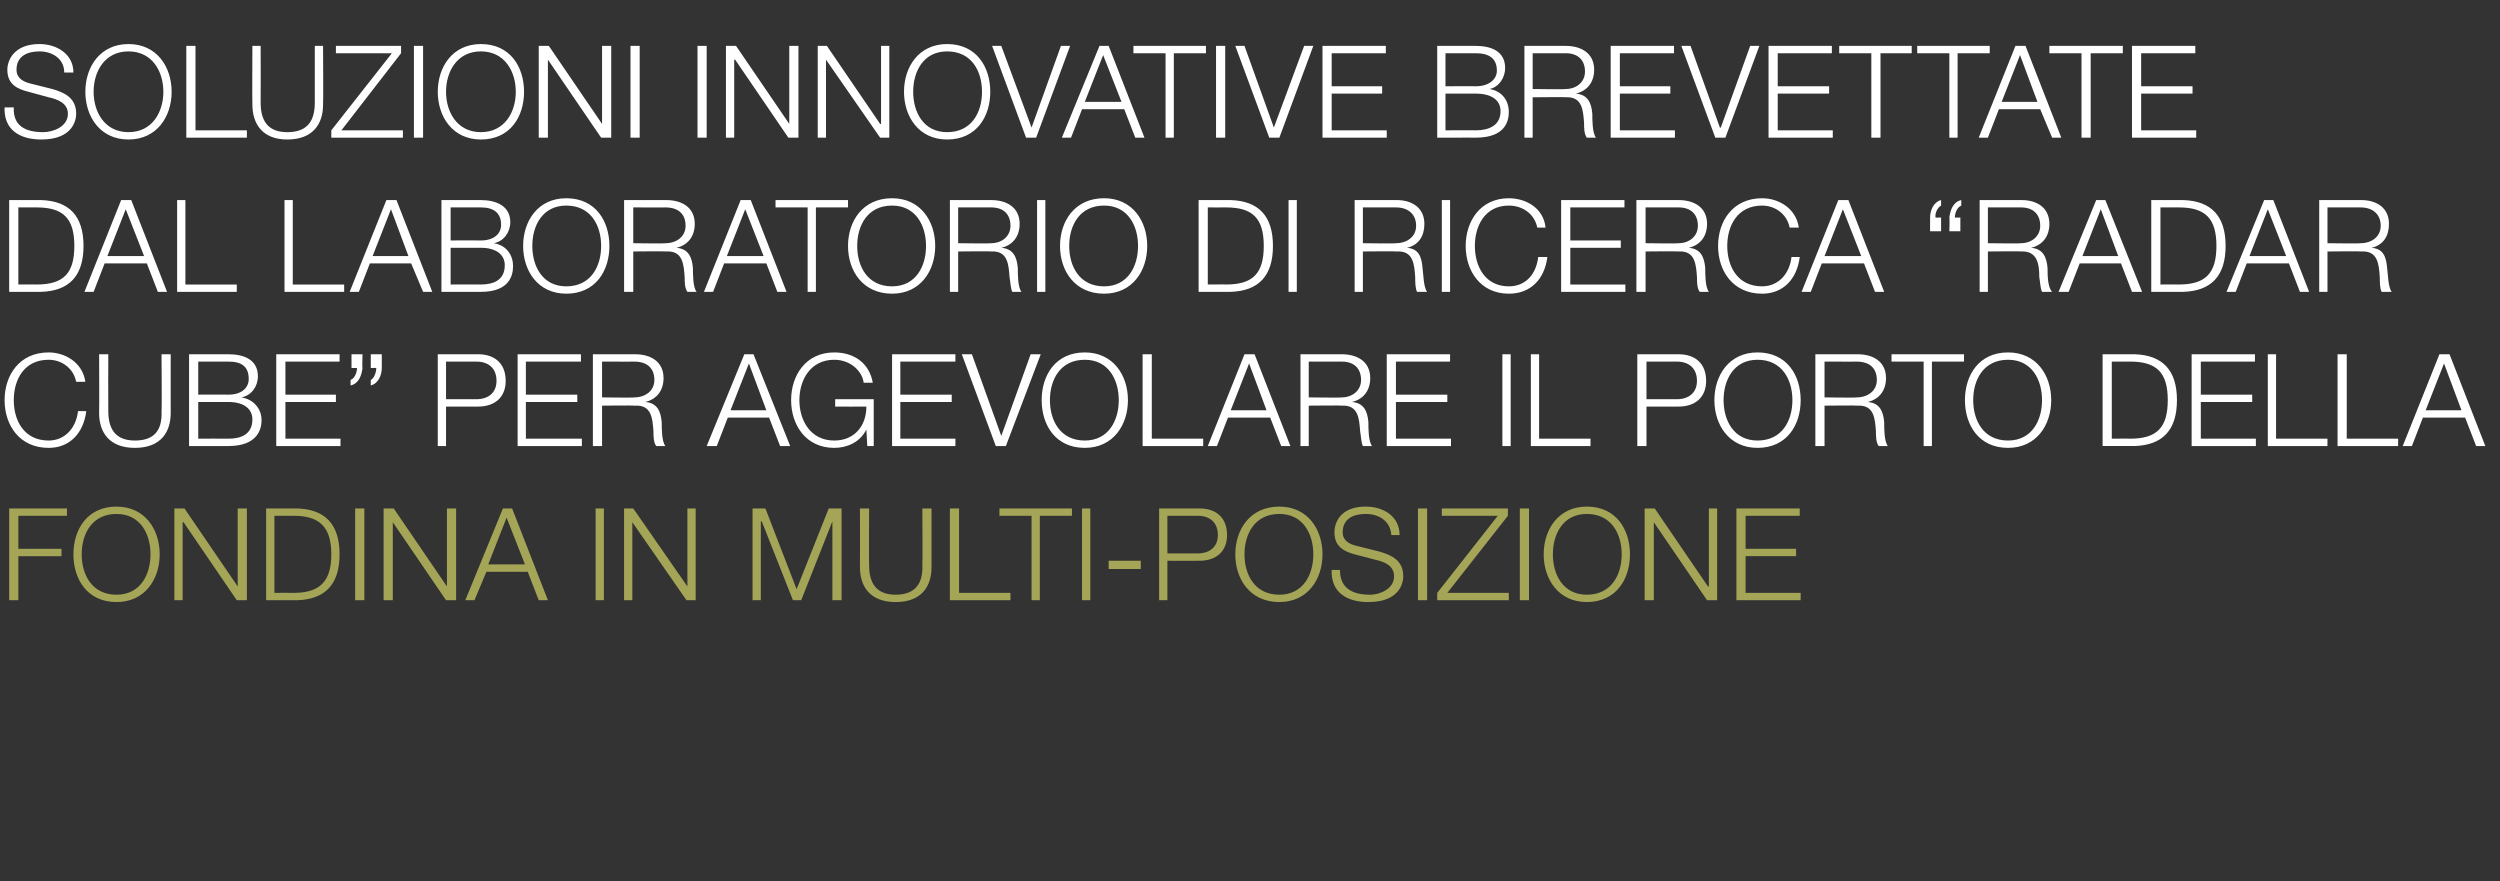<?xml version="1.0" standalone="no"?><!DOCTYPE svg PUBLIC "-//W3C//DTD SVG 1.1//EN" "http://www.w3.org/Graphics/SVG/1.1/DTD/svg11.dtd"><svg xmlns="http://www.w3.org/2000/svg" version="1.1" width="272.4px" height="96px" viewBox="0 -5 272.4 96" style="top:-5px"><rect x="0" y="-5" width="272.4" height="96" fill="#333333" stroke="none"/><desc>Soluzioni innovative brevettate dal laboratorio di ricerca “Radar Cube” per agevolare il porto della fondina in multi...</desc><defs/><g id="Polygon56709"><path d="m1 50.4l6.3 0l0 .8l-5.3 0l0 3.6l4.7 0l0 .8l-4.7 0l0 4.8l-1 0l0-10zm11.7-.2c3.1 0 4.7 2.5 4.7 5.2c0 2.7-1.6 5.2-4.7 5.2c-3.2 0-4.7-2.5-4.7-5.2c0-2.7 1.5-5.2 4.7-5.2zm0 9.6c2.6 0 3.7-2.2 3.7-4.4c0-2.2-1.1-4.4-3.7-4.4c-2.7 0-3.8 2.2-3.8 4.4c0 2.2 1.1 4.4 3.8 4.4zm6.3-9.4l1.1 0l5.8 8.5l0 0l0-8.5l1 0l0 10l-1.1 0l-5.8-8.5l-.1 0l0 8.5l-.9 0l0-10zm10.9 9.2c0 0 2.05-.02 2.1 0c2.8 0 4.1-1.2 4.1-4.2c0-3-1.3-4.2-4.1-4.2c-.05.01-2.1 0-2.1 0l0 8.4zm-.9-9.2c0 0 3.43 0 3.4 0c3 .1 4.6 1.7 4.6 5c0 3.3-1.6 4.9-4.6 5c.03-.01-3.4 0-3.4 0l0-10zm9.7 0l1 0l0 10l-1 0l0-10zm3.1 0l1.1 0l5.8 8.5l0 0l0-8.5l1 0l0 10l-1.1 0l-5.8-8.5l0 0l0 8.5l-1 0l0-10zm13 0l1 0l3.9 10l-1 0l-1.2-3.1l-4.5 0l-1.3 3.1l-1 0l4.1-10zm-1.6 6.1l4 0l-2-5.1l-2 5.1zm11.7-6.1l.9 0l0 10l-.9 0l0-10zm3.1 0l1 0l5.9 8.5l0 0l0-8.5l.9 0l0 10l-1 0l-5.9-8.5l0 0l0 8.5l-.9 0l0-10zm14 0l1.4 0l3.4 8.8l3.5-8.8l1.4 0l0 10l-1 0l0-8.6l0 0l-3.4 8.6l-.9 0l-3.4-8.6l-.1 0l0 8.6l-.9 0l0-10zm11.7 0l1 0c0 0-.03 6.19 0 6.2c0 2.3 1.1 3.2 2.9 3.2c1.8 0 3-.9 2.9-3.2c.04-.01 0-6.2 0-6.2l1 0c0 0-.01 6.4 0 6.4c0 2.1-1.1 3.8-3.9 3.8c-2.8 0-3.9-1.7-3.9-3.8c.02 0 0-6.4 0-6.4zm9.8 0l1 0l0 9.2l5.6 0l0 .8l-6.6 0l0-10zm5.4 0l7.9 0l0 .8l-3.5 0l0 9.2l-.9 0l0-9.2l-3.5 0l0-.8zm9 0l.9 0l0 10l-.9 0l0-10zm2.9 6.6l0-.9l3.5 0l0 .9l-3.5 0zm5.5-6.6c0 0 4.41 0 4.4 0c1.8 0 3 1 3 2.9c0 1.8-1.2 2.8-3 2.8c.01.01-3.5 0-3.5 0l0 4.3l-.9 0l0-10zm.9 4.9c0 0 3.3 0 3.3 0c1.3 0 2.2-.7 2.2-2c0-1.4-.9-2.1-2.2-2.1c0 .01-3.3 0-3.3 0l0 4.1zm12.2-5.1c3.1 0 4.7 2.5 4.7 5.2c0 2.7-1.6 5.2-4.7 5.2c-3.2 0-4.8-2.5-4.8-5.2c0-2.7 1.6-5.2 4.8-5.2zm0 9.6c2.6 0 3.7-2.2 3.7-4.4c0-2.2-1.1-4.4-3.7-4.4c-2.7 0-3.8 2.2-3.8 4.4c0 2.2 1.1 4.4 3.8 4.4zm6.6-2.7c0 2.1 1.5 2.7 3.3 2.7c1 0 2.6-.6 2.6-2c0-1.2-1.1-1.6-2-1.8c0 0-2.3-.6-2.3-.6c-1.1-.3-2.2-.8-2.2-2.4c0-1 .6-2.8 3.4-2.8c2 0 3.7 1.1 3.7 3.1c0 0-.9 0-.9 0c-.1-1.5-1.3-2.3-2.8-2.3c-1.3 0-2.5.5-2.5 2c0 .9.7 1.3 1.6 1.5c0 0 2.4.6 2.4.6c1.4.4 2.6 1 2.6 2.7c0 .6-.3 2.8-3.8 2.8c-2.4 0-4.1-1.1-4-3.5c0 0 .9 0 .9 0zm8.5-6.7l1 0l0 10l-1 0l0-10zm2.6 0l7.2 0l0 .8l-6.6 8.4l6.7 0l0 .8l-7.8 0l0-.8l6.6-8.4l-6.1 0l0-.8zm8.5 0l1 0l0 10l-1 0l0-10zm7.3-.2c3.2 0 4.7 2.5 4.7 5.2c0 2.7-1.5 5.2-4.7 5.2c-3.1 0-4.7-2.5-4.7-5.2c0-2.7 1.6-5.2 4.7-5.2zm0 9.6c2.7 0 3.8-2.2 3.8-4.4c0-2.2-1.1-4.4-3.8-4.4c-2.6 0-3.7 2.2-3.7 4.4c0 2.2 1.1 4.4 3.7 4.4zm6.3-9.4l1.1 0l5.8 8.5l.1 0l0-8.5l.9 0l0 10l-1.1 0l-5.8-8.5l0 0l0 8.5l-1 0l0-10zm10 0l6.9 0l0 .8l-5.9 0l0 3.6l5.5 0l0 .8l-5.5 0l0 4l6 0l0 .8l-7 0l0-10z" stroke="none" fill="#a5a558"/></g><g id="Polygon56708"><path d="m8.3 36.6c-.3-1.5-1.6-2.4-3-2.4c-2.7 0-3.8 2.2-3.8 4.4c0 2.2 1.1 4.4 3.8 4.4c1.8 0 3-1.4 3.2-3.2c0 0 .9 0 .9 0c-.3 2.4-1.8 4-4.1 4c-3.2 0-4.8-2.5-4.8-5.2c0-2.7 1.6-5.2 4.8-5.2c1.8 0 3.7 1.1 4 3.2c0 0-1 0-1 0zm2.5-3l1 0c0 0-.02 6.19 0 6.2c0 2.3 1.1 3.2 2.9 3.2c1.9 0 3-.9 2.9-3.2c.05-.01 0-6.2 0-6.2l1 0c0 0 0 6.4 0 6.4c0 2.1-1.1 3.8-3.9 3.8c-2.8 0-3.9-1.7-3.9-3.8c.03 0 0-6.4 0-6.4zm10.8 9.2c0 0 3.27-.02 3.3 0c1.4 0 2.6-.5 2.6-2.1c0-1.2-1-1.9-2.6-1.9c-.03-.01-3.3 0-3.3 0l0 4zm-1-9.2c0 0 4.27 0 4.3 0c1.7 0 3.2.6 3.2 2.4c0 1.1-.7 2.1-1.8 2.3c0 0 0 0 0 0c1.3.2 2.2 1.2 2.2 2.5c0 .9-.4 2.8-3.6 2.8c-.03-.01-4.3 0-4.3 0l0-10zm1 4.4c0 0 3.27-.02 3.3 0c1.5 0 2.2-.8 2.2-1.7c0-1.3-.7-1.9-2.2-1.9c-.03.01-3.3 0-3.3 0l0 3.6zm8.5-4.4l6.9 0l0 .8l-5.9 0l0 3.6l5.5 0l0 .8l-5.5 0l0 4l6 0l0 .8l-7 0l0-10zm11.5 0c0 0 .01 1.5 0 1.5c0 .8-.4 1.7-1.2 1.9c0 0 0-.6 0-.6c.4-.2.6-.9.6-1.3c.02-.02-.6 0-.6 0l0-1.5l1.2 0zm-2.1 0c0 0-.05 1.5 0 1.5c-.1.8-.4 1.7-1.3 1.9c0 0 0-.6 0-.6c.5-.2.7-.9.7-1.3c-.03-.02-.6 0-.6 0l0-1.5l1.2 0zm8.2 0c0 0 4.42 0 4.4 0c1.8 0 3 1 3 2.9c0 1.8-1.2 2.8-3 2.8c.02.01-3.5 0-3.5 0l0 4.3l-.9 0l0-10zm.9 4.9c0 0 3.31 0 3.3 0c1.3 0 2.2-.7 2.2-2c0-1.4-.9-2.1-2.2-2.1c.01.01-3.3 0-3.3 0l0 4.1zm7.8-4.9l6.9 0l0 .8l-6 0l0 3.6l5.6 0l0 .8l-5.6 0l0 4l6.1 0l0 .8l-7 0l0-10zm8.2 0c0 0 4.61 0 4.6 0c1.7 0 3.1.8 3.1 2.6c0 1.3-.7 2.3-2 2.6c0 0 0 0 0 0c1.3.1 1.7 1 1.8 2.2c0 .7 0 2.1.4 2.6c0 0-1 0-1 0c-.3-.4-.3-1.1-.3-1.6c-.1-1.4-.2-2.9-2-2.8c0-.04-3.6 0-3.6 0l0 4.4l-1 0l0-10zm1 4.7c0 0 3.54.05 3.5 0c1.2 0 2.2-.7 2.2-1.9c0-1.2-.7-2-2.2-2c.04.01-3.5 0-3.5 0l0 3.9zm15.5-4.7l1 0l4 10l-1.1 0l-1.2-3.1l-4.5 0l-1.2 3.1l-1.1 0l4.1-10zm-1.5 6.1l3.9 0l-1.9-5.1l-2 5.1zm15.6 3.9l-.7 0l-.1-1.8c0 0-.04-.02 0 0c-.7 1.4-2.1 2-3.5 2c-3.1 0-4.7-2.5-4.7-5.2c0-2.7 1.6-5.2 4.7-5.2c2.1 0 3.8 1.1 4.2 3.3c0 0-1 0-1 0c-.1-1.1-1.3-2.5-3.2-2.5c-2.6 0-3.8 2.2-3.8 4.4c0 2.2 1.2 4.4 3.8 4.4c2.2 0 3.5-1.6 3.5-3.7c-.04.02-3.4 0-3.4 0l0-.8l4.2 0l0 5.1zm2-10l6.9 0l0 .8l-6 0l0 3.6l5.6 0l0 .8l-5.6 0l0 4l6 0l0 .8l-6.9 0l0-10zm7.6 0l1.1 0l3.2 8.9l0 0l3.2-8.9l1.1 0l-3.8 10l-1.1 0l-3.7-10zm13.4-.2c3.1 0 4.7 2.5 4.7 5.2c0 2.7-1.6 5.2-4.7 5.2c-3.2 0-4.7-2.5-4.7-5.2c0-2.7 1.5-5.2 4.7-5.2zm0 9.6c2.6 0 3.7-2.2 3.7-4.4c0-2.2-1.1-4.4-3.7-4.4c-2.7 0-3.8 2.2-3.8 4.4c0 2.2 1.1 4.4 3.8 4.4zm6.3-9.4l1 0l0 9.2l5.6 0l0 .8l-6.6 0l0-10zm11.1 0l1.1 0l3.9 10l-1 0l-1.2-3.1l-4.6 0l-1.2 3.1l-1 0l4-10zm-1.5 6.1l3.9 0l-1.9-5.1l-2 5.1zm7.6-6.1c0 0 4.54 0 4.5 0c1.7 0 3.1.8 3.1 2.6c0 1.3-.7 2.3-2 2.6c0 0 0 0 0 0c1.3.1 1.7 1 1.8 2.2c0 .7 0 2.1.4 2.6c0 0-1 0-1 0c-.2-.4-.2-1.1-.3-1.6c-.1-1.4-.2-2.9-2-2.8c.03-.04-3.6 0-3.6 0l0 4.4l-.9 0l0-10zm.9 4.7c0 0 3.57.05 3.6 0c1.1 0 2.1-.7 2.1-1.9c0-1.2-.7-2-2.1-2c-.03.01-3.6 0-3.6 0l0 3.9zm8.5-4.7l6.9 0l0 .8l-5.9 0l0 3.6l5.6 0l0 .8l-5.6 0l0 4l6 0l0 .8l-7 0l0-10zm12.6 0l.9 0l0 10l-.9 0l0-10zm3.1 0l.9 0l0 9.2l5.6 0l0 .8l-6.5 0l0-10zm11.6 0c0 0 4.48 0 4.5 0c1.8 0 3 1 3 2.9c0 1.8-1.2 2.8-3 2.8c-.02.01-3.5 0-3.5 0l0 4.3l-1 0l0-10zm1 4.9c0 0 3.27 0 3.3 0c1.3 0 2.2-.7 2.2-2c0-1.4-.9-2.1-2.2-2.1c-.03.01-3.3 0-3.3 0l0 4.1zm12.1-5.1c3.2 0 4.7 2.5 4.7 5.2c0 2.7-1.5 5.2-4.7 5.2c-3.1 0-4.7-2.5-4.7-5.2c0-2.7 1.6-5.2 4.7-5.2zm0 9.6c2.7 0 3.8-2.2 3.8-4.4c0-2.2-1.1-4.4-3.8-4.4c-2.6 0-3.7 2.2-3.7 4.4c0 2.2 1.1 4.4 3.7 4.4zm6.3-9.4c0 0 4.62 0 4.6 0c1.7 0 3.1.8 3.1 2.6c0 1.3-.7 2.3-2 2.6c0 0 0 0 0 0c1.3.1 1.7 1 1.8 2.2c0 .7 0 2.1.4 2.6c0 0-1 0-1 0c-.3-.4-.3-1.1-.3-1.6c-.1-1.4-.2-2.9-2-2.8c.01-.04-3.6 0-3.6 0l0 4.4l-1 0l0-10zm1 4.7c0 0 3.55.05 3.5 0c1.2 0 2.2-.7 2.2-1.9c0-1.2-.7-2-2.2-2c.05.01-3.5 0-3.5 0l0 3.9zm7.3-4.7l7.9 0l0 .8l-3.5 0l0 9.2l-.9 0l0-9.2l-3.5 0l0-.8zm12.7-.2c3.1 0 4.7 2.5 4.7 5.2c0 2.7-1.6 5.2-4.7 5.2c-3.2 0-4.7-2.5-4.7-5.2c0-2.7 1.5-5.2 4.7-5.2zm0 9.6c2.6 0 3.7-2.2 3.7-4.4c0-2.2-1.1-4.4-3.7-4.4c-2.7 0-3.8 2.2-3.8 4.4c0 2.2 1.1 4.4 3.8 4.4zm11.3-.2c0 0 2.02-.02 2 0c2.9 0 4.1-1.2 4.1-4.2c0-3-1.2-4.2-4.1-4.2c.02.01-2 0-2 0l0 8.4zm-1-9.2c0 0 3.49 0 3.5 0c3 .1 4.6 1.7 4.6 5c0 3.3-1.6 4.9-4.6 5c-.01-.01-3.5 0-3.5 0l0-10zm9.7 0l6.9 0l0 .8l-5.9 0l0 3.6l5.6 0l0 .8l-5.6 0l0 4l6 0l0 .8l-7 0l0-10zm8.3 0l.9 0l0 9.2l5.6 0l0 .8l-6.5 0l0-10zm7.6 0l1 0l0 9.2l5.6 0l0 .8l-6.6 0l0-10zm11.1 0l1.1 0l3.9 10l-1 0l-1.2-3.1l-4.6 0l-1.2 3.1l-1 0l4-10zm-1.5 6.1l3.9 0l-1.9-5.1l-2 5.1z" stroke="none" fill="#fff"/></g><g id="Polygon56707"><path d="m2 26c0 0 1.99-.02 2 0c2.9 0 4.1-1.2 4.1-4.2c0-3-1.2-4.2-4.1-4.2c-.01.01-2 0-2 0l0 8.4zm-1-9.2c0 0 3.47 0 3.5 0c3 .1 4.6 1.7 4.6 5c0 3.3-1.6 4.9-4.6 5c-.03-.01-3.5 0-3.5 0l0-10zm12.2 0l1.1 0l3.9 10l-1 0l-1.2-3.1l-4.6 0l-1.2 3.1l-1 0l4-10zm-1.5 6.1l4 0l-2-5.1l-2 5.1zm7.6-6.1l.9 0l0 9.2l5.6 0l0 .8l-6.5 0l0-10zm11.7 0l.9 0l0 9.2l5.6 0l0 .8l-6.5 0l0-10zm11.1 0l1.1 0l3.9 10l-1 0l-1.3-3.1l-4.5 0l-1.2 3.1l-1 0l4-10zm-1.5 6.1l3.9 0l-1.9-5.1l-2 5.1zm8.5 3.1c0 0 3.26-.02 3.3 0c1.4 0 2.6-.5 2.6-2.1c0-1.2-1-1.9-2.6-1.9c-.04-.01-3.3 0-3.3 0l0 4zm-1-9.2c0 0 4.27 0 4.3 0c1.6 0 3.2.6 3.2 2.4c0 1.1-.7 2.1-1.8 2.3c0 0 0 0 0 0c1.3.2 2.1 1.2 2.1 2.5c0 .9-.3 2.8-3.5 2.8c-.04-.01-4.3 0-4.3 0l0-10zm1 4.4c0 0 3.27-.02 3.3 0c1.5 0 2.2-.8 2.2-1.7c0-1.3-.8-1.9-2.2-1.9c-.03.01-3.3 0-3.3 0l0 3.6zm12.6-4.6c3.2 0 4.7 2.5 4.7 5.2c0 2.7-1.5 5.2-4.7 5.2c-3.1 0-4.7-2.5-4.7-5.2c0-2.7 1.6-5.2 4.7-5.2zm0 9.6c2.7 0 3.8-2.2 3.8-4.4c0-2.2-1.1-4.4-3.8-4.4c-2.6 0-3.7 2.2-3.7 4.4c0 2.2 1.1 4.4 3.7 4.4zm6.3-9.4c0 0 4.62 0 4.6 0c1.7 0 3.1.8 3.1 2.6c0 1.3-.7 2.3-2 2.6c0 0 0 0 0 0c1.3.1 1.7 1 1.8 2.2c0 .7 0 2.1.4 2.6c0 0-1 0-1 0c-.3-.4-.3-1.1-.3-1.6c-.1-1.4-.2-2.9-2-2.8c0-.04-3.6 0-3.6 0l0 4.4l-1 0l0-10zm1 4.7c0 0 3.55.05 3.5 0c1.2 0 2.2-.7 2.2-1.9c0-1.2-.7-2-2.2-2c.05.01-3.5 0-3.5 0l0 3.9zm11.7-4.7l1.1 0l3.9 10l-1 0l-1.2-3.1l-4.6 0l-1.2 3.1l-1 0l4-10zm-1.5 6.1l4 0l-2-5.1l-2 5.1zm5.3-6.1l7.9 0l0 .8l-3.5 0l0 9.2l-.9 0l0-9.2l-3.5 0l0-.8zm12.7-.2c3.1 0 4.7 2.5 4.7 5.2c0 2.7-1.6 5.2-4.7 5.2c-3.2 0-4.8-2.5-4.8-5.2c0-2.7 1.6-5.2 4.8-5.2zm0 9.6c2.6 0 3.7-2.2 3.7-4.4c0-2.2-1.1-4.4-3.7-4.4c-2.7 0-3.8 2.2-3.8 4.4c0 2.2 1.1 4.4 3.8 4.4zm6.3-9.4c0 0 4.54 0 4.5 0c1.7 0 3.1.8 3.1 2.6c0 1.3-.7 2.3-2 2.6c0 0 0 0 0 0c1.3.1 1.7 1 1.8 2.2c0 .7 0 2.1.4 2.6c0 0-1 0-1 0c-.2-.4-.2-1.1-.3-1.6c-.1-1.4-.2-2.9-2-2.8c.03-.04-3.6 0-3.6 0l0 4.4l-.9 0l0-10zm.9 4.7c0 0 3.57.05 3.6 0c1.1 0 2.1-.7 2.1-1.9c0-1.2-.7-2-2.1-2c-.03.01-3.6 0-3.6 0l0 3.9zm8.6-4.7l.9 0l0 10l-.9 0l0-10zm7.3-.2c3.1 0 4.7 2.5 4.7 5.2c0 2.7-1.6 5.2-4.7 5.2c-3.2 0-4.8-2.5-4.8-5.2c0-2.7 1.6-5.2 4.8-5.2zm0 9.6c2.6 0 3.7-2.2 3.7-4.4c0-2.2-1.1-4.4-3.7-4.4c-2.7 0-3.8 2.2-3.8 4.4c0 2.2 1.1 4.4 3.8 4.4zm11.3-.2c0 0 2.01-.02 2 0c2.9 0 4.1-1.2 4.1-4.2c0-3-1.2-4.2-4.1-4.2c.01.01-2 0-2 0l0 8.4zm-1-9.2c0 0 3.48 0 3.5 0c3 .1 4.6 1.7 4.6 5c0 3.3-1.6 4.9-4.6 5c-.02-.01-3.5 0-3.5 0l0-10zm9.8 0l.9 0l0 10l-.9 0l0-10zm7.2 0c0 0 4.57 0 4.6 0c1.6 0 3 .8 3 2.6c0 1.3-.6 2.3-1.9 2.6c0 0 0 0 0 0c1.3.1 1.6 1 1.7 2.2c.1.7.1 2.1.5 2.6c0 0-1.1 0-1.1 0c-.2-.4-.2-1.1-.2-1.6c-.1-1.4-.2-2.9-2-2.8c-.04-.04-3.7 0-3.7 0l0 4.4l-.9 0l0-10zm.9 4.7c0 0 3.6.05 3.6 0c1.2 0 2.2-.7 2.2-1.9c0-1.2-.8-2-2.2-2c0 .01-3.6 0-3.6 0l0 3.9zm8.6-4.7l.9 0l0 10l-.9 0l0-10zm10.4 3c-.3-1.5-1.6-2.4-3.1-2.4c-2.6 0-3.7 2.2-3.7 4.4c0 2.2 1.1 4.4 3.7 4.4c1.9 0 3-1.4 3.2-3.2c0 0 1 0 1 0c-.3 2.4-1.8 4-4.2 4c-3.1 0-4.7-2.5-4.7-5.2c0-2.7 1.6-5.2 4.7-5.2c1.9 0 3.8 1.1 4 3.2c0 0-.9 0-.9 0zm2.6-3l6.9 0l0 .8l-5.9 0l0 3.6l5.5 0l0 .8l-5.5 0l0 4l6 0l0 .8l-7 0l0-10zm8.2 0c0 0 4.62 0 4.6 0c1.7 0 3.1.8 3.1 2.6c0 1.3-.7 2.3-2 2.6c0 0 0 0 0 0c1.3.1 1.7 1 1.8 2.2c0 .7 0 2.1.4 2.6c0 0-1 0-1 0c-.3-.4-.3-1.1-.3-1.6c-.1-1.4-.2-2.9-2-2.8c.01-.04-3.6 0-3.6 0l0 4.4l-1 0l0-10zm1 4.7c0 0 3.55.05 3.6 0c1.1 0 2.1-.7 2.1-1.9c0-1.2-.7-2-2.1-2c-.05.01-3.6 0-3.6 0l0 3.9zm15.7-1.7c-.3-1.5-1.6-2.4-3-2.4c-2.7 0-3.8 2.2-3.8 4.4c0 2.2 1.1 4.4 3.8 4.4c1.8 0 3-1.4 3.2-3.2c0 0 .9 0 .9 0c-.3 2.4-1.8 4-4.1 4c-3.2 0-4.8-2.5-4.8-5.2c0-2.7 1.6-5.2 4.8-5.2c1.8 0 3.7 1.1 4 3.2c0 0-1 0-1 0zm5.3-3l1.1 0l3.9 10l-1 0l-1.2-3.1l-4.6 0l-1.2 3.1l-1 0l4-10zm-1.5 6.1l4 0l-2-5.1l-2 5.1zm13.6-2.7c0 0 .05-1.5 0-1.5c.1-.8.4-1.7 1.3-1.9c0 0 0 .6 0 .6c-.5.2-.7.9-.7 1.3c.03.02.6 0 .6 0l0 1.5l-1.2 0zm-2.1 0c0 0-.01-1.5 0-1.5c0-.8.4-1.7 1.2-1.9c0 0 0 .6 0 .6c-.4.2-.7.9-.6 1.3c-.02.02.6 0 .6 0l0 1.5l-1.2 0zm5.4-3.4c0 0 4.55 0 4.6 0c1.6 0 3 .8 3 2.6c0 1.3-.7 2.3-2 2.6c0 0 0 0 0 0c1.3.1 1.7 1 1.8 2.2c0 .7 0 2.1.5 2.6c0 0-1.1 0-1.1 0c-.2-.4-.2-1.1-.3-1.6c0-1.4-.2-2.9-2-2.8c.04-.04-3.6 0-3.6 0l0 4.4l-.9 0l0-10zm.9 4.7c0 0 3.58.05 3.6 0c1.1 0 2.1-.7 2.1-1.9c0-1.2-.7-2-2.1-2c-.02.01-3.6 0-3.6 0l0 3.9zm11.8-4.7l1 0l4 10l-1.1 0l-1.2-3.1l-4.5 0l-1.2 3.1l-1.1 0l4.1-10zm-1.5 6.1l3.9 0l-1.9-5.1l-2 5.1zm8.5 3.1c0 0 2-.02 2 0c2.9 0 4.1-1.2 4.1-4.2c0-3-1.2-4.2-4.1-4.2c0 .01-2 0-2 0l0 8.4zm-1-9.2c0 0 3.47 0 3.5 0c3 .1 4.6 1.7 4.6 5c0 3.3-1.6 4.9-4.6 5c-.03-.01-3.5 0-3.5 0l0-10zm12.3 0l1 0l3.9 10l-1 0l-1.2-3.1l-4.6 0l-1.2 3.1l-1 0l4.1-10zm-1.6 6.1l4 0l-2-5.1l-2 5.1zm7.6-6.1c0 0 4.57 0 4.6 0c1.6 0 3 .8 3 2.6c0 1.3-.6 2.3-1.9 2.6c0 0 0 0 0 0c1.3.1 1.6 1 1.7 2.2c.1.7.1 2.1.5 2.6c0 0-1.1 0-1.1 0c-.2-.4-.2-1.1-.2-1.6c-.1-1.4-.2-2.9-2-2.8c-.04-.04-3.7 0-3.7 0l0 4.4l-.9 0l0-10zm.9 4.7c0 0 3.6.05 3.6 0c1.2 0 2.2-.7 2.2-1.9c0-1.2-.8-2-2.2-2c0 .01-3.6 0-3.6 0l0 3.9z" stroke="none" fill="#fff"/></g><g id="Polygon56706"><path d="m1.5 6.7c-.1 2.1 1.4 2.7 3.2 2.7c1.1 0 2.7-.6 2.7-2c0-1.2-1.2-1.6-2.1-1.8c0 0-2.2-.6-2.2-.6c-1.2-.3-2.3-.8-2.3-2.4c0-1 .7-2.8 3.5-2.8c1.9 0 3.7 1.1 3.7 3.1c0 0-1 0-1 0c0-1.5-1.3-2.3-2.7-2.3c-1.3 0-2.5.5-2.5 2c0 .9.7 1.3 1.5 1.5c0 0 2.4.6 2.4.6c1.4.4 2.6 1 2.6 2.7c0 .6-.3 2.8-3.8 2.8c-2.4 0-4.1-1.1-4-3.5c0 0 1 0 1 0zm12.5-6.9c3.1 0 4.7 2.5 4.7 5.2c0 2.7-1.6 5.2-4.7 5.2c-3.1 0-4.7-2.5-4.7-5.2c0-2.7 1.6-5.2 4.7-5.2zm0 9.6c2.6 0 3.8-2.2 3.8-4.4c0-2.2-1.2-4.4-3.8-4.4c-2.6 0-3.8 2.2-3.8 4.4c0 2.2 1.2 4.4 3.8 4.4zm6.3-9.4l1 0l0 9.2l5.6 0l0 .8l-6.6 0l0-10zm7.2 0l.9 0c0 0 .02 6.19 0 6.2c0 2.3 1.1 3.2 2.9 3.2c1.9 0 3-.9 3-3.2c-.01-.01 0-6.2 0-6.2l.9 0c0 0 .04 6.4 0 6.4c0 2.1-1.1 3.8-3.9 3.8c-2.7 0-3.8-1.7-3.8-3.8c-.03 0 0-6.4 0-6.4zm9.1 0l7.1 0l0 .8l-6.5 8.4l6.7 0l0 .8l-7.8 0l0-.8l6.6-8.4l-6.1 0l0-.8zm8.5 0l1 0l0 10l-1 0l0-10zm7.3-.2c3.2 0 4.7 2.5 4.7 5.2c0 2.7-1.5 5.2-4.7 5.2c-3.1 0-4.7-2.5-4.7-5.2c0-2.7 1.6-5.2 4.7-5.2zm0 9.6c2.6 0 3.8-2.2 3.8-4.4c0-2.2-1.2-4.4-3.8-4.4c-2.6 0-3.8 2.2-3.8 4.4c0 2.2 1.2 4.4 3.8 4.4zm6.3-9.4l1.1 0l5.8 8.5l0 0l0-8.5l1 0l0 10l-1.1 0l-5.8-8.5l0 0l0 8.5l-1 0l0-10zm10 0l1 0l0 10l-1 0l0-10zm7.3 0l1 0l0 10l-1 0l0-10zm3.1 0l1.1 0l5.8 8.5l0 0l0-8.5l1 0l0 10l-1.1 0l-5.8-8.5l-.1 0l0 8.5l-.9 0l0-10zm10 0l1 0l5.8 8.5l.1 0l0-8.5l.9 0l0 10l-1 0l-5.9-8.5l0 0l0 8.5l-.9 0l0-10zm14.1-.2c3.2 0 4.7 2.5 4.7 5.2c0 2.7-1.5 5.2-4.7 5.2c-3.1 0-4.7-2.5-4.7-5.2c0-2.7 1.6-5.2 4.7-5.2zm0 9.6c2.7 0 3.8-2.2 3.8-4.4c0-2.2-1.1-4.4-3.8-4.4c-2.6 0-3.7 2.2-3.7 4.4c0 2.2 1.1 4.4 3.7 4.4zm4.9-9.4l1 0l3.3 8.9l0 0l3.2-8.9l1 0l-3.7 10l-1.1 0l-3.7-10zm11.7 0l1 0l3.9 10l-1 0l-1.2-3.1l-4.6 0l-1.2 3.1l-1 0l4.1-10zm-1.6 6.1l4 0l-2-5.1l-2 5.1zm5.3-6.1l7.9 0l0 .8l-3.5 0l0 9.2l-.9 0l0-9.2l-3.5 0l0-.8zm9 0l1 0l0 10l-1 0l0-10zm2.1 0l1 0l3.2 8.9l0 0l3.3-8.9l1 0l-3.7 10l-1.1 0l-3.7-10zm9.5 0l6.9 0l0 .8l-5.9 0l0 3.6l5.5 0l0 .8l-5.5 0l0 4l6 0l0 .8l-7 0l0-10zm13.4 9.2c0 0 3.32-.02 3.3 0c1.4 0 2.7-.5 2.7-2.1c0-1.2-1-1.9-2.7-1.9c.02-.01-3.3 0-3.3 0l0 4zm-.9-9.2c0 0 4.22 0 4.2 0c1.7 0 3.2.6 3.2 2.4c0 1.1-.7 2.1-1.7 2.3c0 0 0 0 0 0c1.3.2 2.1 1.2 2.1 2.5c0 .9-.3 2.8-3.6 2.8c.02-.01-4.2 0-4.2 0l0-10zm.9 4.4c0 0 3.32-.02 3.3 0c1.5 0 2.3-.8 2.3-1.7c0-1.3-.8-1.9-2.3-1.9c.02.01-3.3 0-3.3 0l0 3.6zm8.6-4.4c0 0 4.53 0 4.5 0c1.7 0 3.1.8 3.1 2.6c0 1.3-.7 2.3-2 2.6c0 0 0 0 0 0c1.3.1 1.7 1 1.8 2.2c0 .7 0 2.1.4 2.6c0 0-1 0-1 0c-.3-.4-.3-1.1-.3-1.6c-.1-1.4-.2-2.9-2-2.8c.02-.04-3.6 0-3.6 0l0 4.4l-.9 0l0-10zm.9 4.7c0 0 3.56.05 3.6 0c1.1 0 2.1-.7 2.1-1.9c0-1.2-.7-2-2.1-2c-.04.01-3.6 0-3.6 0l0 3.9zm8.5-4.7l6.9 0l0 .8l-5.9 0l0 3.6l5.5 0l0 .8l-5.5 0l0 4l6 0l0 .8l-7 0l0-10zm7.7 0l1 0l3.2 8.9l.1 0l3.2-8.9l1 0l-3.7 10l-1.1 0l-3.7-10zm9.5 0l6.9 0l0 .8l-5.9 0l0 3.6l5.6 0l0 .8l-5.6 0l0 4l6 0l0 .8l-7 0l0-10zm7.7 0l7.9 0l0 .8l-3.4 0l0 9.2l-1 0l0-9.2l-3.5 0l0-.8zm8.5 0l7.9 0l0 .8l-3.5 0l0 9.2l-.9 0l0-9.2l-3.5 0l0-.8zm10.7 0l1.1 0l3.9 10l-1 0l-1.3-3.1l-4.5 0l-1.2 3.1l-1 0l4-10zm-1.5 6.1l3.9 0l-1.9-5.1l-2 5.1zm5.2-6.1l8 0l0 .8l-3.5 0l0 9.2l-1 0l0-9.2l-3.5 0l0-.8zm9 0l6.9 0l0 .8l-5.9 0l0 3.6l5.6 0l0 .8l-5.6 0l0 4l6 0l0 .8l-7 0l0-10z" stroke="none" fill="#fff"/></g></svg>